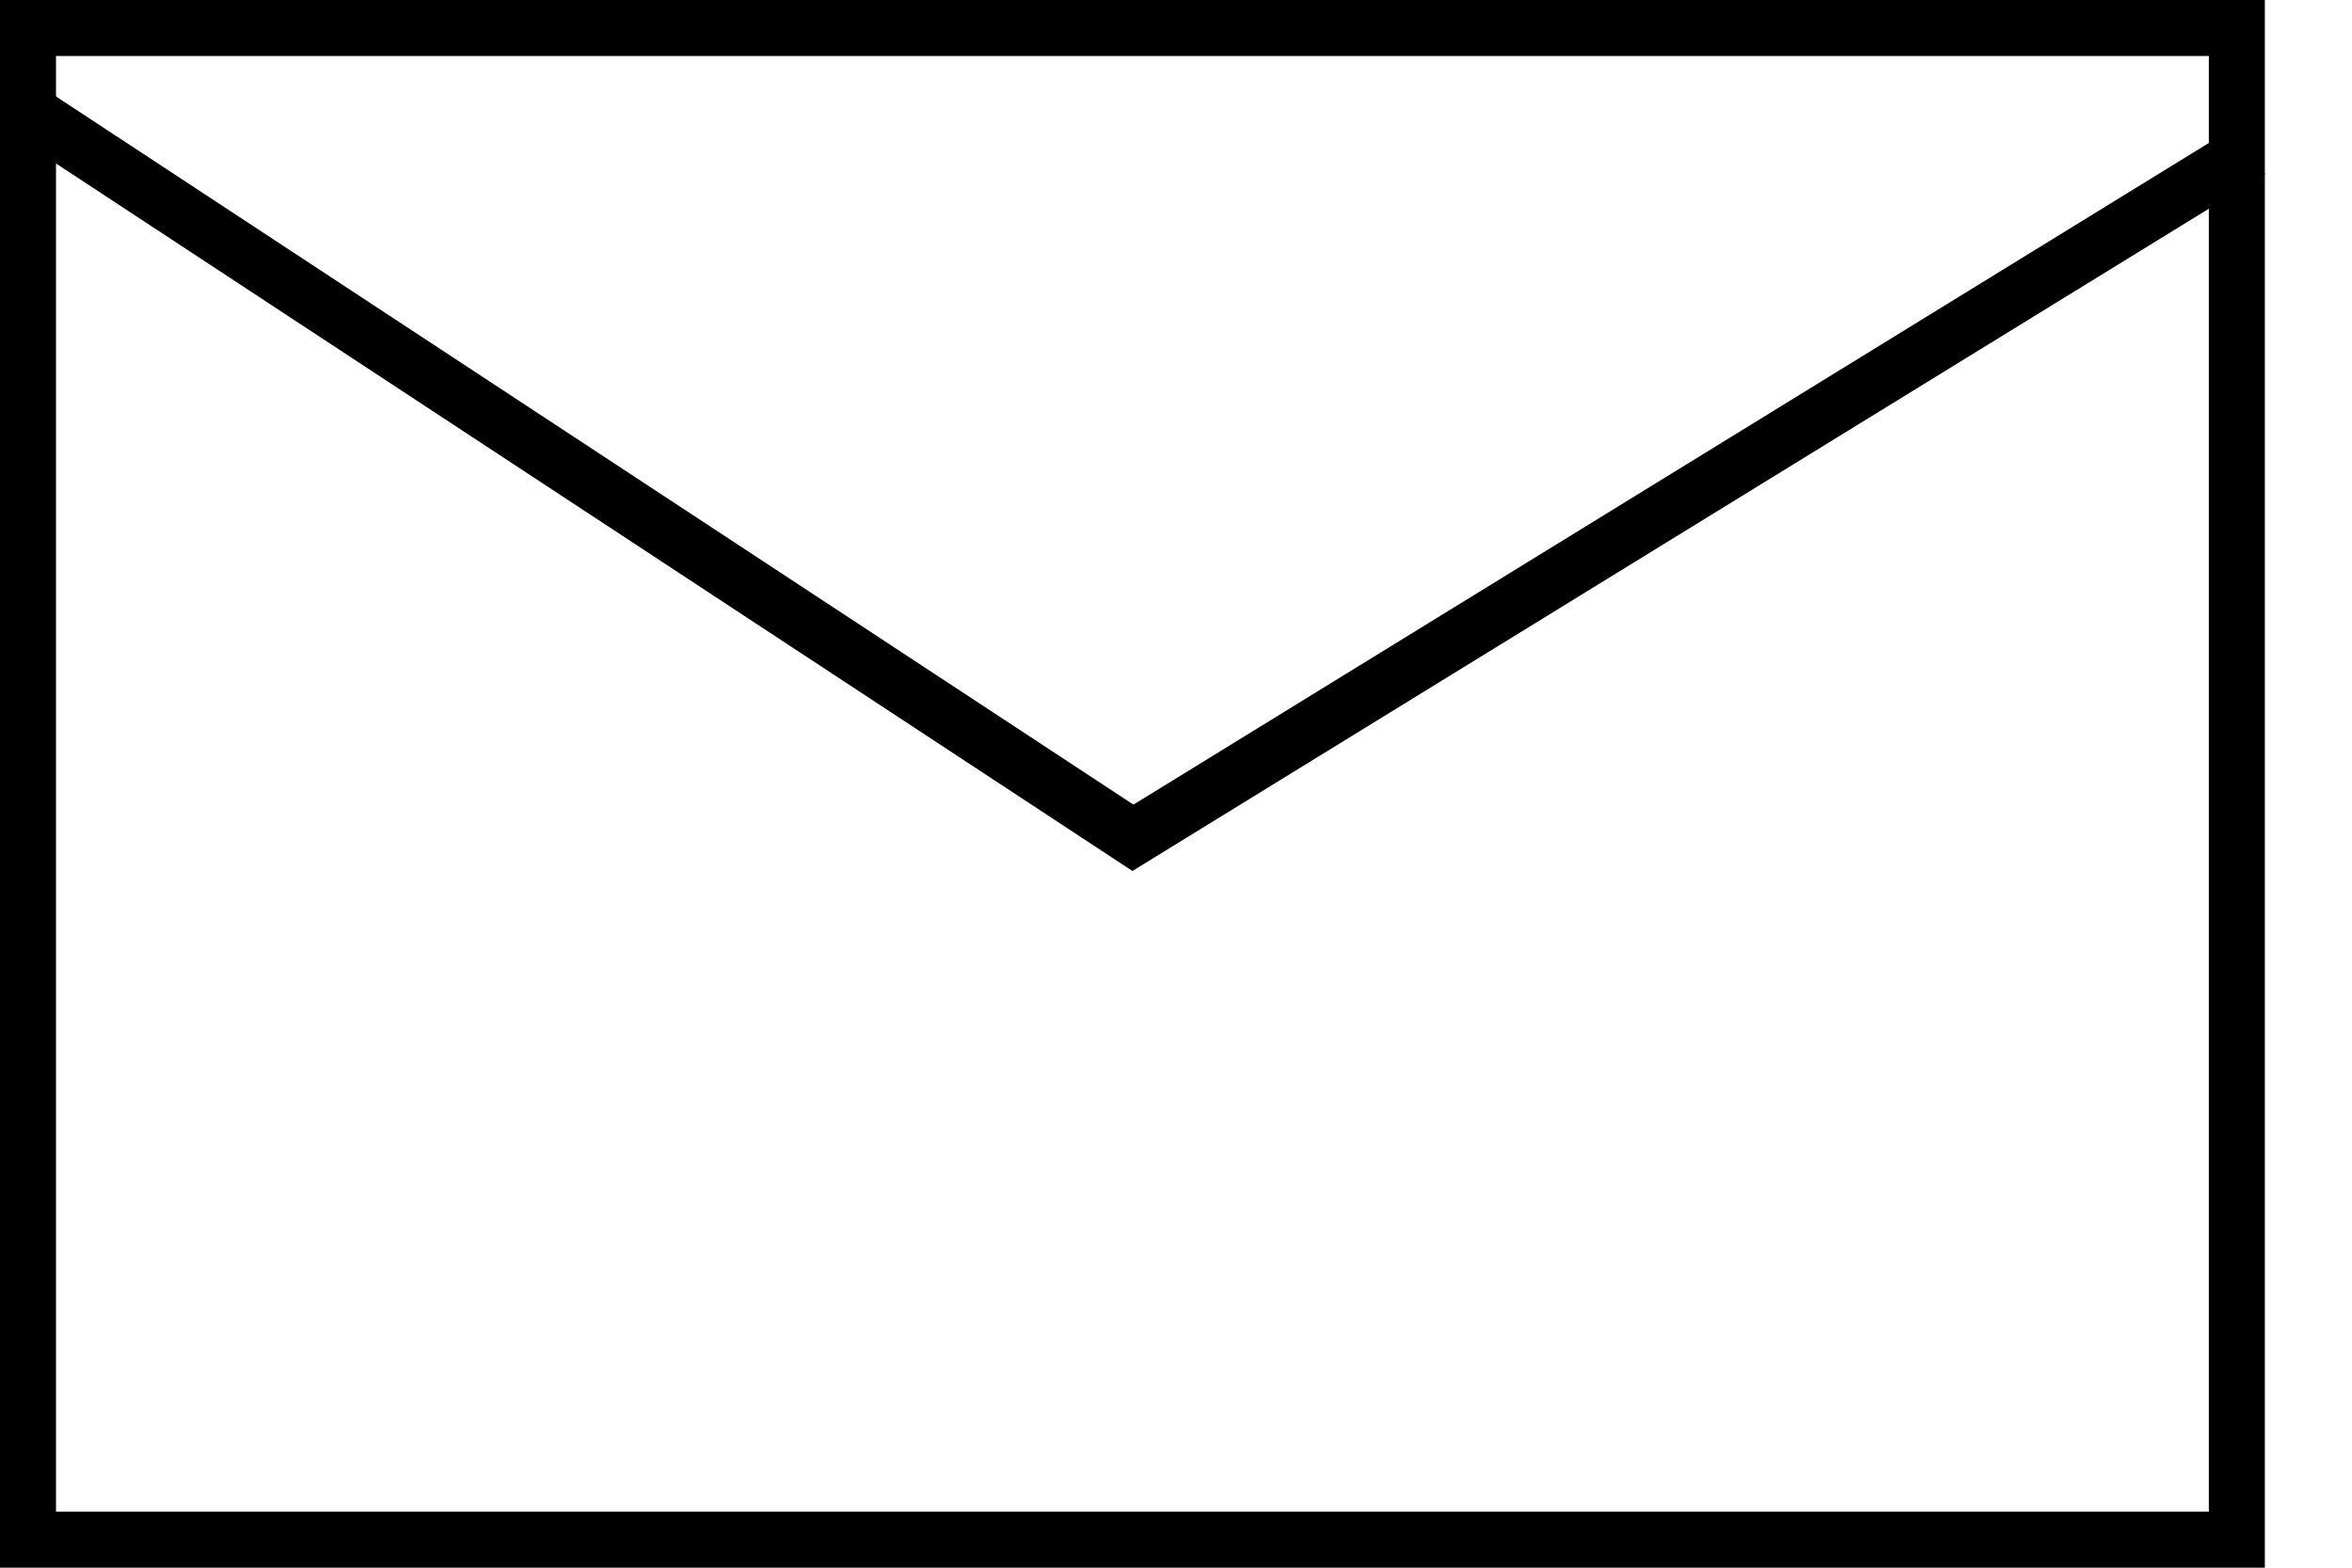 <?xml version="1.0" encoding="UTF-8"?> <svg xmlns="http://www.w3.org/2000/svg" width="21" height="14" viewBox="0 0 21 14" fill="none"> <rect x="0.25" y="0.25" width="19.722" height="13.5" stroke="black" stroke-width="0.5"></rect> <line x1="9.982" y1="7.564" x2="20.093" y2="1.342" stroke="black" stroke-width="0.5"></line> <line x1="0.137" y1="0.922" x2="10.248" y2="7.569" stroke="black" stroke-width="0.5"></line> </svg> 